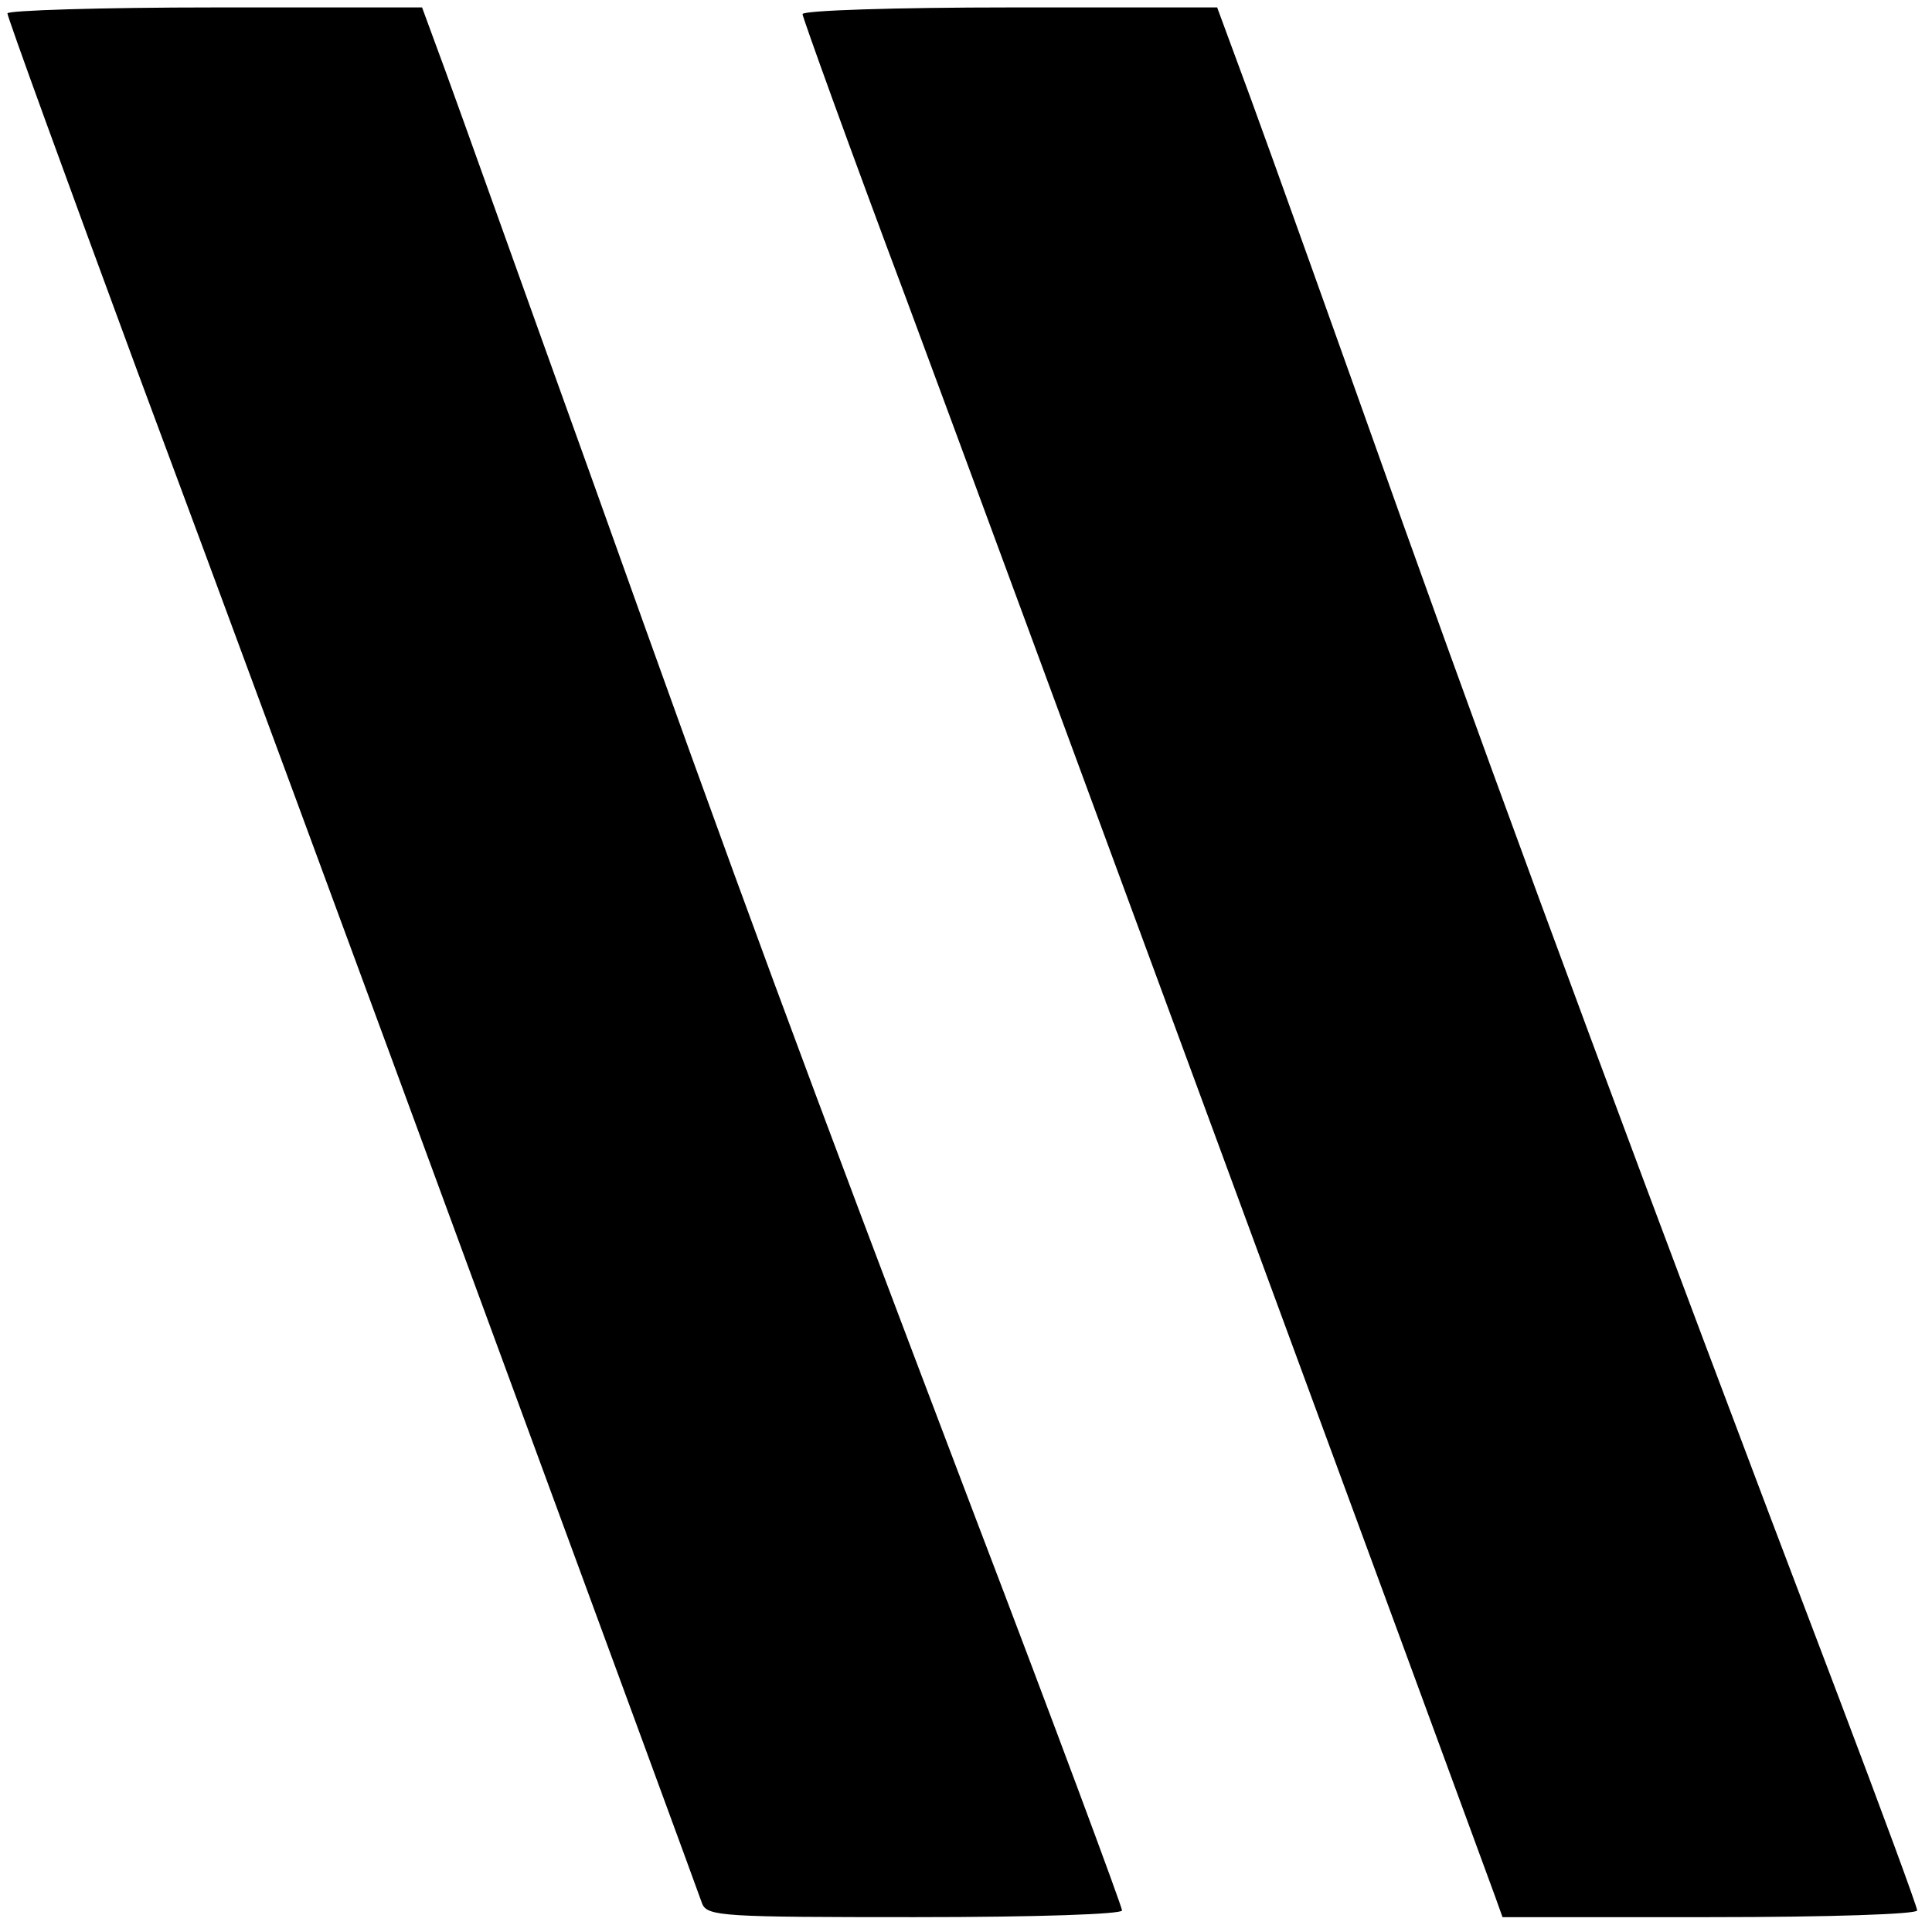 <svg version="1" xmlns="http://www.w3.org/2000/svg" width="346.667" height="346.667" viewBox="0 0 260 260"><path d="M1 1.8C1 2.3 8.9 24 18.5 50c9.7 26 30.6 82.6 46.5 125.9 15.9 43.2 29.2 79.4 29.5 80.3.7 1.7 3 1.8 28.6 1.8 16.6 0 27.9-.4 27.9-.9s-8.9-24.5-19.9-53.3c-24-63.2-30.6-81-51.6-139.8-9-25-17.7-49.4-19.5-54.3L56.8 1H28.9C13.6 1 1 1.4 1 1.8zM108 1.9c0 .4 6.3 17.9 14.1 38.7 10.9 29.3 74 200.6 79.1 214.6l1 2.8h27.9c16.2 0 27.9-.4 27.9-.9s-4.8-13.5-10.6-28.8C221.2 159.4 204.1 113.2 189 71c-8.9-25-18.2-51-20.7-57.8L163.8 1h-27.9c-15.3 0-27.9.4-27.9.9z"/></svg>